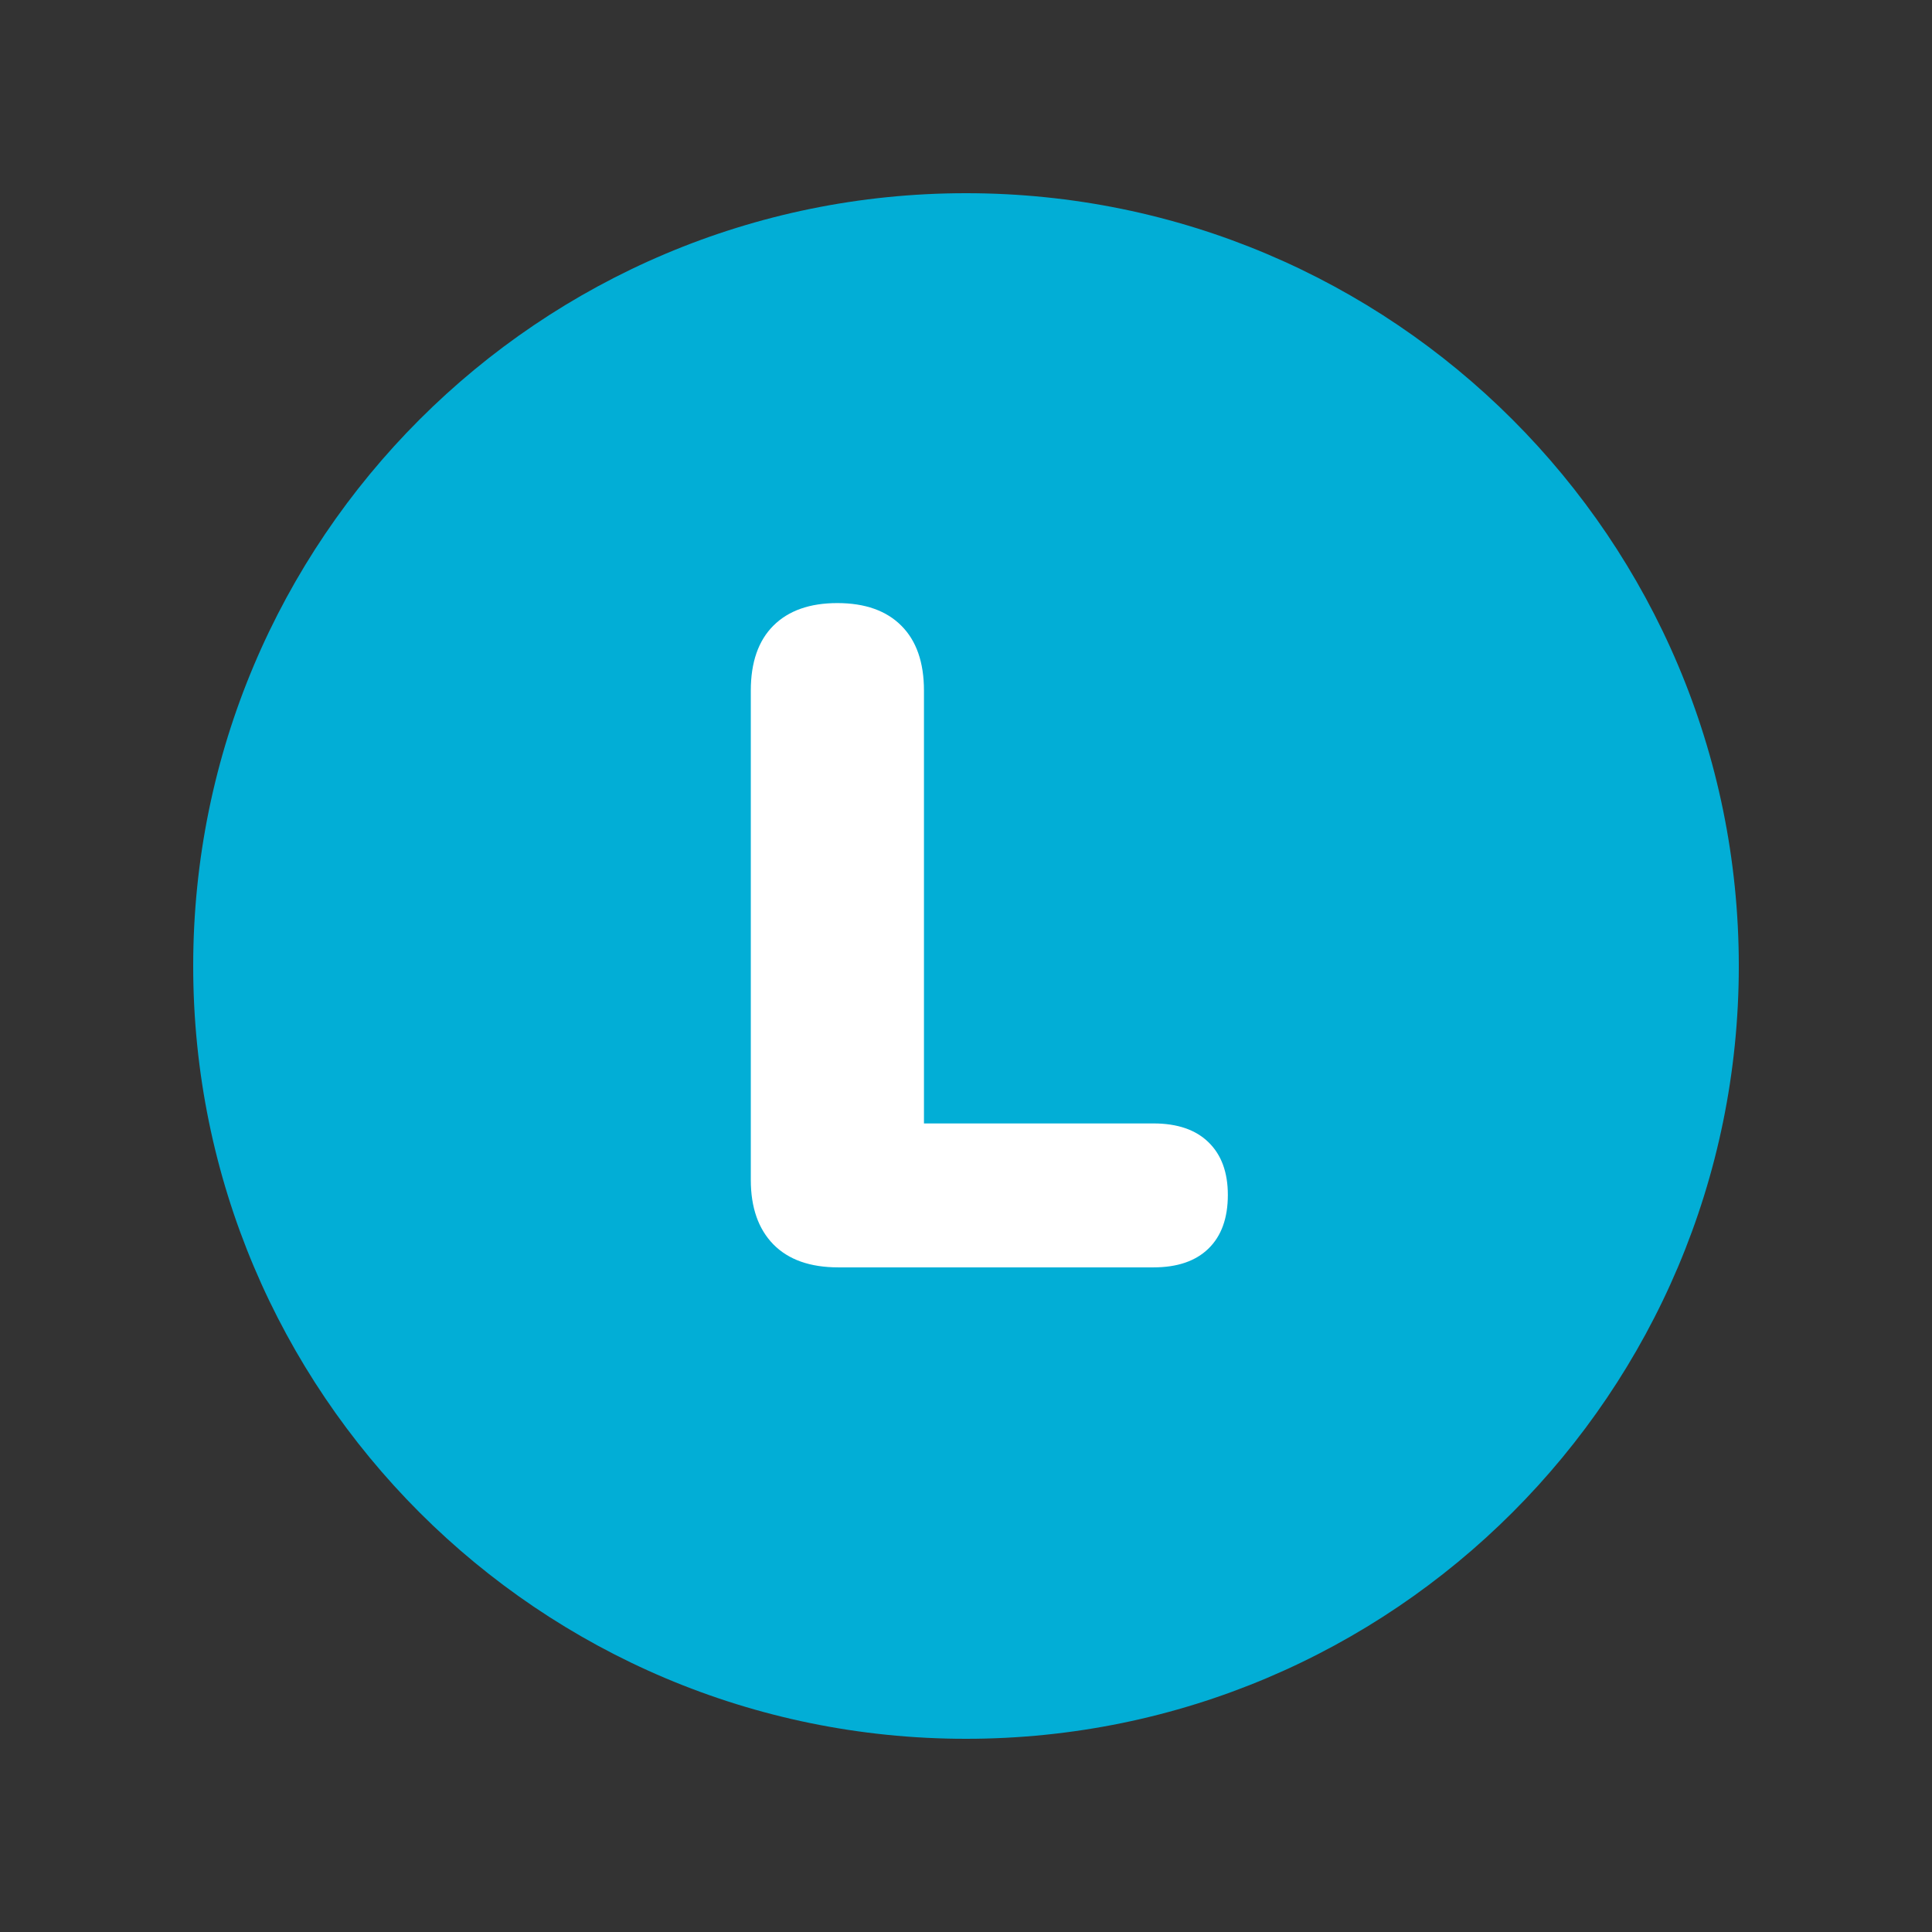 <svg xmlns="http://www.w3.org/2000/svg" xmlns:xlink="http://www.w3.org/1999/xlink" width="500" zoomAndPan="magnify" viewBox="0 0 375 375" height="500" preserveAspectRatio="xMidYMid meet" version="1.2"><rect x="0" y="0" width="375" height="375" fill="#333333" stroke="none"/><defs><clipPath id="5a656b05cb"><path d="M 37.5 37.5 L 337.5 37.5 L 337.5 337.5 L 37.5 337.5 Z M 37.5 37.5"></path></clipPath><clipPath id="d926416425"><path d="M 187.5 37.5 C 104.656 37.5 37.5 104.656 37.5 187.5 C 37.5 270.344 104.656 337.5 187.5 337.5 C 270.344 337.5 337.5 270.344 337.5 187.5 C 337.5 104.656 270.344 37.5 187.5 37.5 Z M 187.5 37.5"></path></clipPath></defs><g id="862d37faaa"><g clip-rule="nonzero" clip-path="url(#5a656b05cb)"><g clip-rule="nonzero" clip-path="url(#d926416425)"><path style="stroke:none;fill-rule:nonzero;fill:#02aed6;fill-opacity:1;" d="M 37.5 37.5 L 337.5 37.5 L 337.5 337.5 L 37.5 337.5 Z M 37.5 37.5"></path></g></g><g style="fill:#ffffff;fill-opacity:1;"><g transform="translate(134.043, 245.996)"><path style="stroke:none" d="M 28.672 0 C 23.191 0 18.988 -1.488 16.062 -4.469 C 13.145 -7.457 11.688 -11.629 11.688 -16.984 L 11.688 -111.953 C 11.688 -117.43 13.145 -121.629 16.062 -124.547 C 18.988 -127.473 23.129 -128.938 28.484 -128.938 C 33.848 -128.938 37.988 -127.473 40.906 -124.547 C 43.832 -121.629 45.297 -117.43 45.297 -111.953 L 45.297 -27.938 L 89.844 -27.938 C 94.477 -27.938 98.039 -26.719 100.531 -24.281 C 103.031 -21.852 104.281 -18.445 104.281 -14.062 C 104.281 -9.562 103.031 -6.094 100.531 -3.656 C 98.039 -1.219 94.477 0 89.844 0 Z M 28.672 0"></path></g></g></g></svg>
